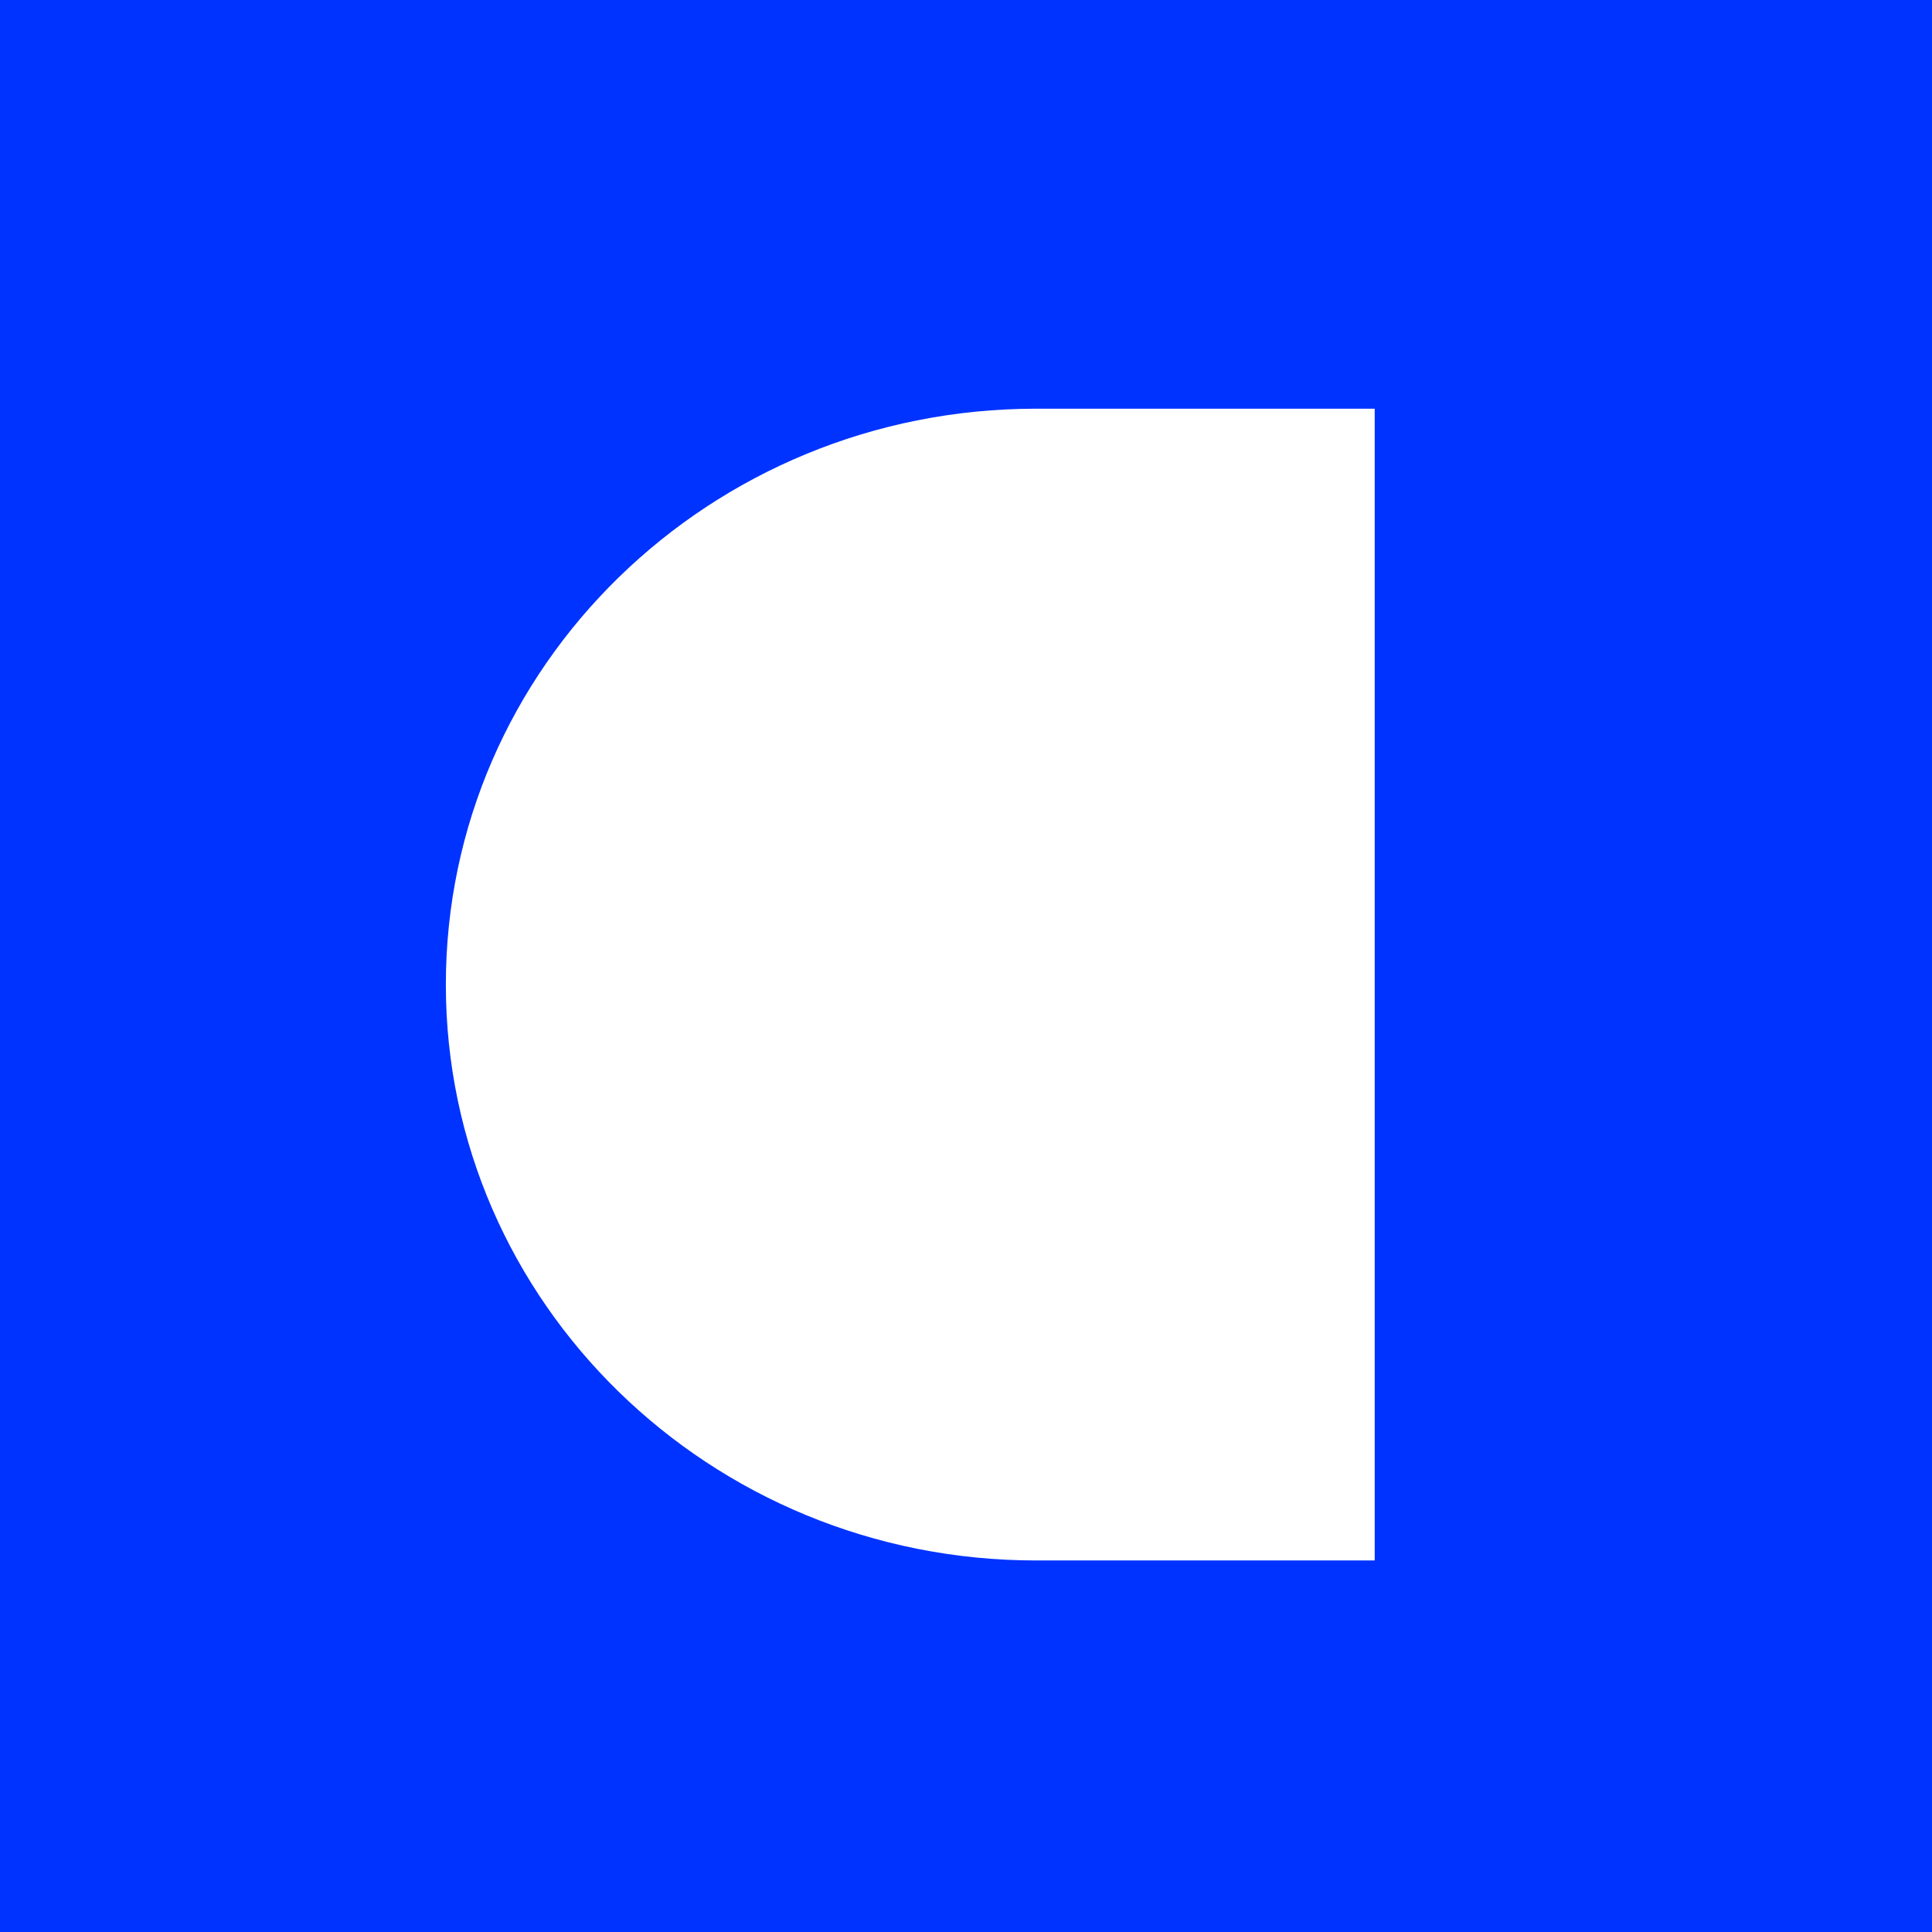<svg width="100" height="100" viewBox="0 0 100 100" fill="none" xmlns="http://www.w3.org/2000/svg">
<path fill-rule="evenodd" clip-rule="evenodd" d="M100 0V100H0V0H100ZM71.154 21.154H53.625C36.754 21.154 23.077 34.5 23.077 50.962C23.077 67.423 36.754 80.769 53.625 80.769H71.154V21.154Z" fill="#0033FF"/>
</svg>
